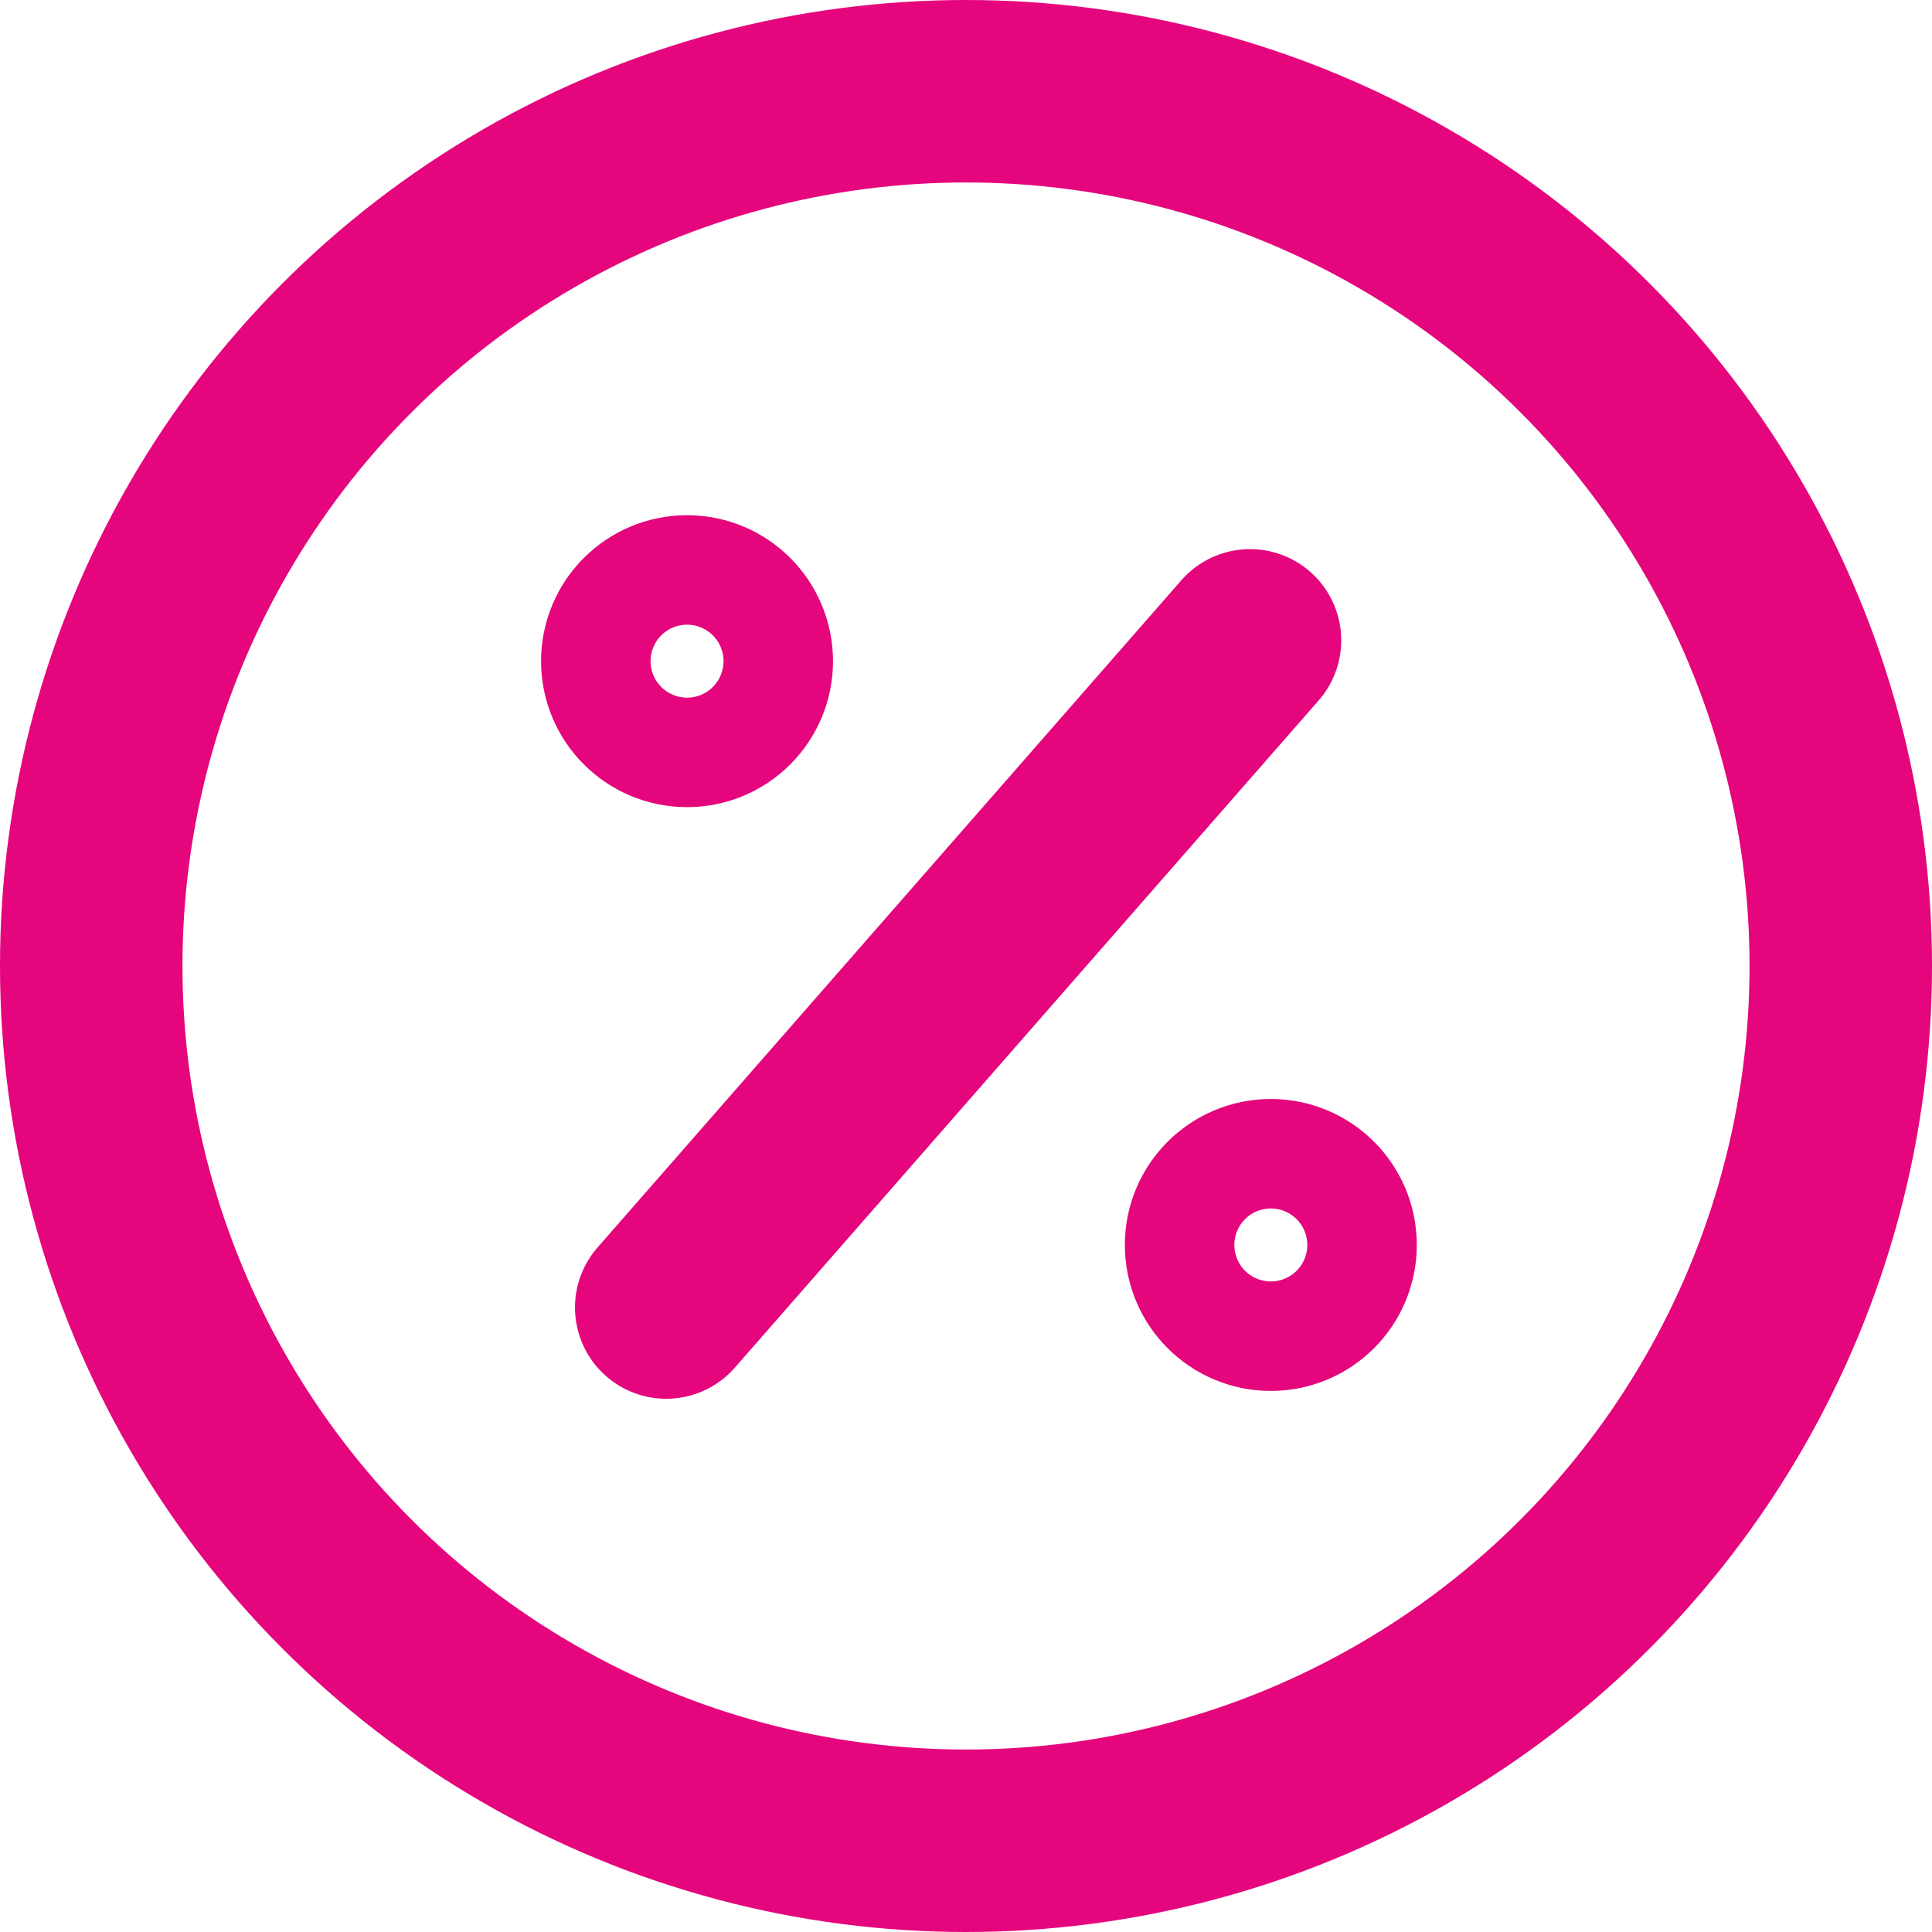<svg xmlns="http://www.w3.org/2000/svg" width="18" height="18" viewBox="0 0 18 18">
  <g id="Gruppe_299" data-name="Gruppe 299" transform="translate(-522 -1146.612)">
    <g id="Ellipse_8" data-name="Ellipse 8" transform="translate(522 1146.612)" fill="none" stroke="#e5057d" stroke-width="1.7">
      <circle cx="9" cy="9" r="9" stroke="none"/>
      <circle cx="9" cy="9" r="8.15" fill="none"/>
    </g>
    <g id="Gruppe_298" data-name="Gruppe 298" transform="translate(527.041 1151.412)">
      <line id="Linie_3" data-name="Linie 3" y1="6.216" x2="5.439" transform="translate(1.166 1.166)" fill="none" stroke="#e5057d" stroke-linecap="round" stroke-width="1.7"/>
      <g id="Ellipse_6" data-name="Ellipse 6" fill="none" stroke="#e5057d" stroke-width="1.7">
        <circle cx="1.36" cy="1.36" r="1.36" stroke="none"/>
        <circle cx="1.36" cy="1.36" r="0.51" fill="none"/>
      </g>
      <g id="Ellipse_7" data-name="Ellipse 7" transform="translate(5.439 5.439)" fill="none" stroke="#e5057d" stroke-width="1.7">
        <circle cx="1.36" cy="1.36" r="1.36" stroke="none"/>
        <circle cx="1.36" cy="1.36" r="0.51" fill="none"/>
      </g>
    </g>
  </g>
</svg>
